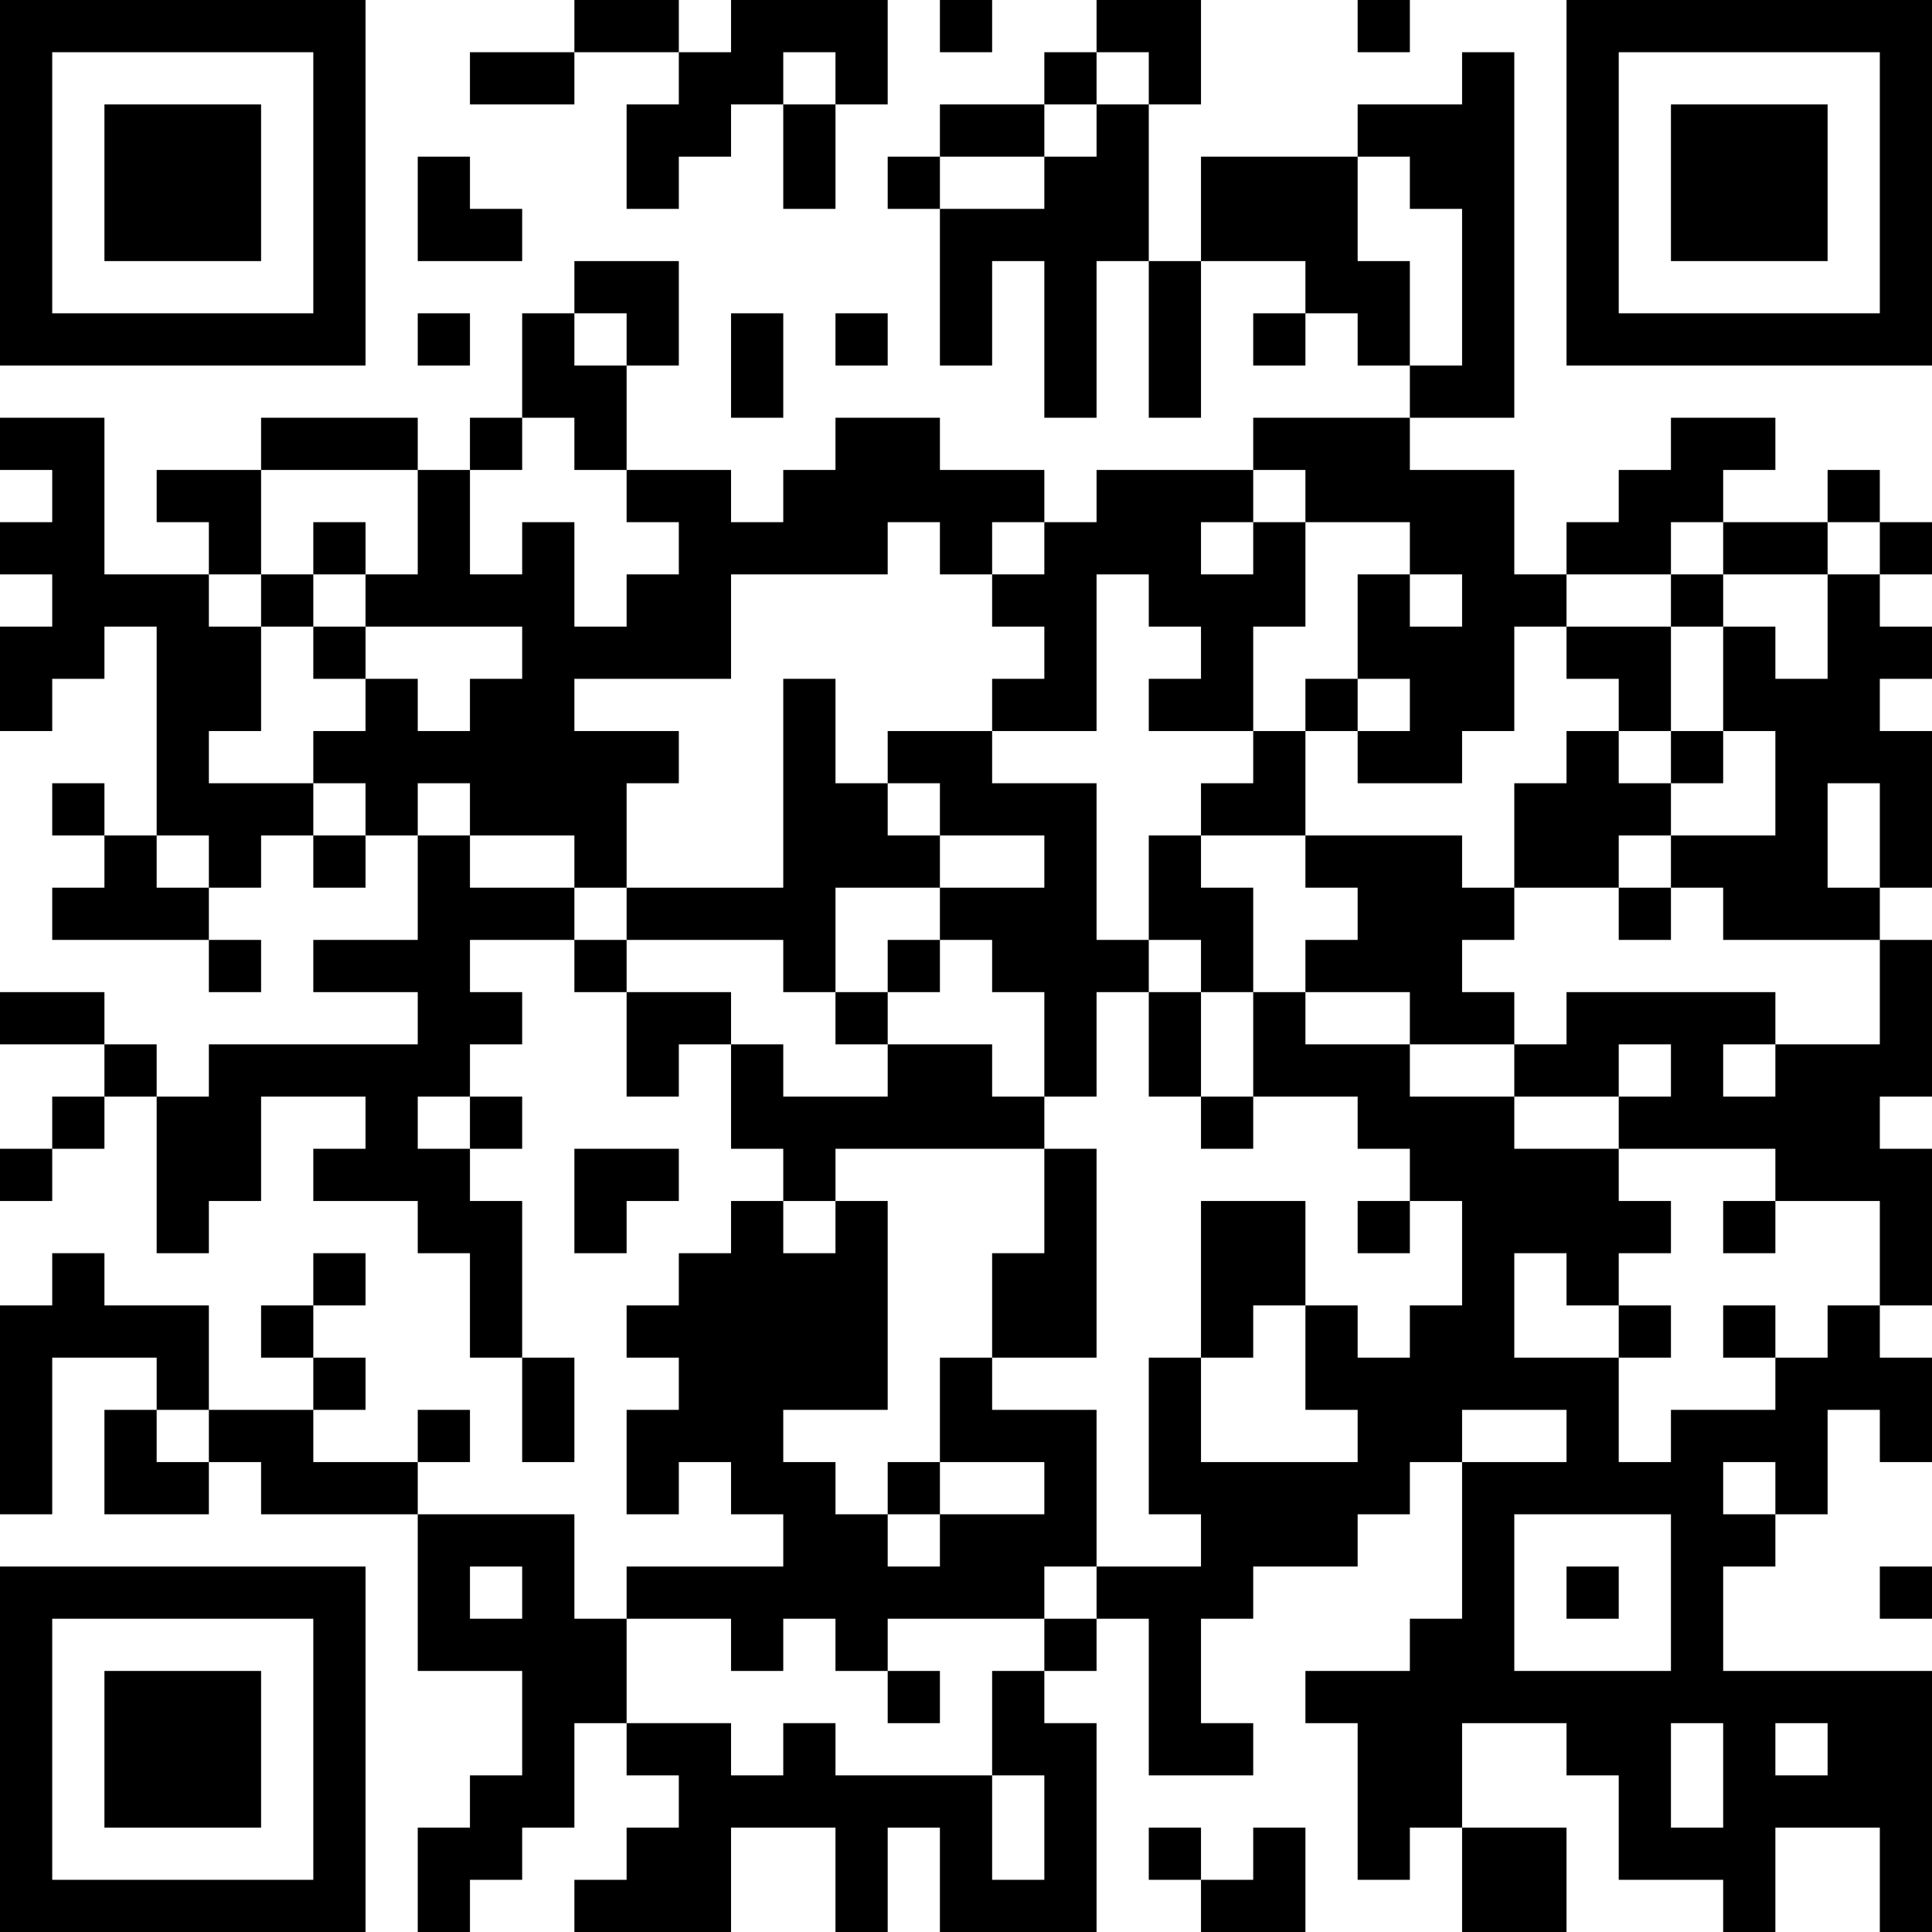 <?xml version="1.0" encoding="UTF-8"?>
<svg xmlns="http://www.w3.org/2000/svg" version="1.1" width="400" height="400" viewBox="0 0 400 400"><rect x="0" y="0" width="400" height="400" fill="#ffffff"/><g transform="scale(10.811)"><g transform="translate(0,0)"><path fill-rule="evenodd" d="M11 0L11 1L9 1L9 2L11 2L11 1L13 1L13 2L12 2L12 4L13 4L13 3L14 3L14 2L15 2L15 4L16 4L16 2L17 2L17 0L14 0L14 1L13 1L13 0ZM18 0L18 1L19 1L19 0ZM21 0L21 1L20 1L20 2L18 2L18 3L17 3L17 4L18 4L18 7L19 7L19 5L20 5L20 8L21 8L21 5L22 5L22 8L23 8L23 5L25 5L25 6L24 6L24 7L25 7L25 6L26 6L26 7L27 7L27 8L24 8L24 9L21 9L21 10L20 10L20 9L18 9L18 8L16 8L16 9L15 9L15 10L14 10L14 9L12 9L12 7L13 7L13 5L11 5L11 6L10 6L10 8L9 8L9 9L8 9L8 8L5 8L5 9L3 9L3 10L4 10L4 11L2 11L2 8L0 8L0 9L1 9L1 10L0 10L0 11L1 11L1 12L0 12L0 14L1 14L1 13L2 13L2 12L3 12L3 16L2 16L2 15L1 15L1 16L2 16L2 17L1 17L1 18L4 18L4 19L5 19L5 18L4 18L4 17L5 17L5 16L6 16L6 17L7 17L7 16L8 16L8 18L6 18L6 19L8 19L8 20L4 20L4 21L3 21L3 20L2 20L2 19L0 19L0 20L2 20L2 21L1 21L1 22L0 22L0 23L1 23L1 22L2 22L2 21L3 21L3 24L4 24L4 23L5 23L5 21L7 21L7 22L6 22L6 23L8 23L8 24L9 24L9 26L10 26L10 28L11 28L11 26L10 26L10 23L9 23L9 22L10 22L10 21L9 21L9 20L10 20L10 19L9 19L9 18L11 18L11 19L12 19L12 21L13 21L13 20L14 20L14 22L15 22L15 23L14 23L14 24L13 24L13 25L12 25L12 26L13 26L13 27L12 27L12 29L13 29L13 28L14 28L14 29L15 29L15 30L12 30L12 31L11 31L11 29L8 29L8 28L9 28L9 27L8 27L8 28L6 28L6 27L7 27L7 26L6 26L6 25L7 25L7 24L6 24L6 25L5 25L5 26L6 26L6 27L4 27L4 25L2 25L2 24L1 24L1 25L0 25L0 29L1 29L1 26L3 26L3 27L2 27L2 29L4 29L4 28L5 28L5 29L8 29L8 32L10 32L10 34L9 34L9 35L8 35L8 37L9 37L9 36L10 36L10 35L11 35L11 33L12 33L12 34L13 34L13 35L12 35L12 36L11 36L11 37L14 37L14 35L16 35L16 37L17 37L17 35L18 35L18 37L21 37L21 33L20 33L20 32L21 32L21 31L22 31L22 34L24 34L24 33L23 33L23 31L24 31L24 30L26 30L26 29L27 29L27 28L28 28L28 31L27 31L27 32L25 32L25 33L26 33L26 36L27 36L27 35L28 35L28 37L30 37L30 35L28 35L28 33L30 33L30 34L31 34L31 36L33 36L33 37L34 37L34 35L36 35L36 37L37 37L37 32L33 32L33 30L34 30L34 29L35 29L35 27L36 27L36 28L37 28L37 26L36 26L36 25L37 25L37 22L36 22L36 21L37 21L37 18L36 18L36 17L37 17L37 14L36 14L36 13L37 13L37 12L36 12L36 11L37 11L37 10L36 10L36 9L35 9L35 10L33 10L33 9L34 9L34 8L32 8L32 9L31 9L31 10L30 10L30 11L29 11L29 9L27 9L27 8L29 8L29 1L28 1L28 2L26 2L26 3L23 3L23 5L22 5L22 2L23 2L23 0ZM26 0L26 1L27 1L27 0ZM15 1L15 2L16 2L16 1ZM21 1L21 2L20 2L20 3L18 3L18 4L20 4L20 3L21 3L21 2L22 2L22 1ZM8 3L8 5L10 5L10 4L9 4L9 3ZM26 3L26 5L27 5L27 7L28 7L28 4L27 4L27 3ZM8 6L8 7L9 7L9 6ZM11 6L11 7L12 7L12 6ZM14 6L14 8L15 8L15 6ZM16 6L16 7L17 7L17 6ZM10 8L10 9L9 9L9 11L10 11L10 10L11 10L11 12L12 12L12 11L13 11L13 10L12 10L12 9L11 9L11 8ZM5 9L5 11L4 11L4 12L5 12L5 14L4 14L4 15L6 15L6 16L7 16L7 15L6 15L6 14L7 14L7 13L8 13L8 14L9 14L9 13L10 13L10 12L7 12L7 11L8 11L8 9ZM24 9L24 10L23 10L23 11L24 11L24 10L25 10L25 12L24 12L24 14L22 14L22 13L23 13L23 12L22 12L22 11L21 11L21 14L19 14L19 13L20 13L20 12L19 12L19 11L20 11L20 10L19 10L19 11L18 11L18 10L17 10L17 11L14 11L14 13L11 13L11 14L13 14L13 15L12 15L12 17L11 17L11 16L9 16L9 15L8 15L8 16L9 16L9 17L11 17L11 18L12 18L12 19L14 19L14 20L15 20L15 21L17 21L17 20L19 20L19 21L20 21L20 22L16 22L16 23L15 23L15 24L16 24L16 23L17 23L17 27L15 27L15 28L16 28L16 29L17 29L17 30L18 30L18 29L20 29L20 28L18 28L18 26L19 26L19 27L21 27L21 30L20 30L20 31L17 31L17 32L16 32L16 31L15 31L15 32L14 32L14 31L12 31L12 33L14 33L14 34L15 34L15 33L16 33L16 34L19 34L19 36L20 36L20 34L19 34L19 32L20 32L20 31L21 31L21 30L23 30L23 29L22 29L22 26L23 26L23 28L26 28L26 27L25 27L25 25L26 25L26 26L27 26L27 25L28 25L28 23L27 23L27 22L26 22L26 21L24 21L24 19L25 19L25 20L27 20L27 21L29 21L29 22L31 22L31 23L32 23L32 24L31 24L31 25L30 25L30 24L29 24L29 26L31 26L31 28L32 28L32 27L34 27L34 26L35 26L35 25L36 25L36 23L34 23L34 22L31 22L31 21L32 21L32 20L31 20L31 21L29 21L29 20L30 20L30 19L34 19L34 20L33 20L33 21L34 21L34 20L36 20L36 18L33 18L33 17L32 17L32 16L34 16L34 14L33 14L33 12L34 12L34 13L35 13L35 11L36 11L36 10L35 10L35 11L33 11L33 10L32 10L32 11L30 11L30 12L29 12L29 14L28 14L28 15L26 15L26 14L27 14L27 13L26 13L26 11L27 11L27 12L28 12L28 11L27 11L27 10L25 10L25 9ZM6 10L6 11L5 11L5 12L6 12L6 13L7 13L7 12L6 12L6 11L7 11L7 10ZM32 11L32 12L30 12L30 13L31 13L31 14L30 14L30 15L29 15L29 17L28 17L28 16L25 16L25 14L26 14L26 13L25 13L25 14L24 14L24 15L23 15L23 16L22 16L22 18L21 18L21 15L19 15L19 14L17 14L17 15L16 15L16 13L15 13L15 17L12 17L12 18L15 18L15 19L16 19L16 20L17 20L17 19L18 19L18 18L19 18L19 19L20 19L20 21L21 21L21 19L22 19L22 21L23 21L23 22L24 22L24 21L23 21L23 19L24 19L24 17L23 17L23 16L25 16L25 17L26 17L26 18L25 18L25 19L27 19L27 20L29 20L29 19L28 19L28 18L29 18L29 17L31 17L31 18L32 18L32 17L31 17L31 16L32 16L32 15L33 15L33 14L32 14L32 12L33 12L33 11ZM31 14L31 15L32 15L32 14ZM17 15L17 16L18 16L18 17L16 17L16 19L17 19L17 18L18 18L18 17L20 17L20 16L18 16L18 15ZM35 15L35 17L36 17L36 15ZM3 16L3 17L4 17L4 16ZM22 18L22 19L23 19L23 18ZM8 21L8 22L9 22L9 21ZM11 22L11 24L12 24L12 23L13 23L13 22ZM20 22L20 24L19 24L19 26L21 26L21 22ZM23 23L23 26L24 26L24 25L25 25L25 23ZM26 23L26 24L27 24L27 23ZM33 23L33 24L34 24L34 23ZM31 25L31 26L32 26L32 25ZM33 25L33 26L34 26L34 25ZM3 27L3 28L4 28L4 27ZM28 27L28 28L30 28L30 27ZM17 28L17 29L18 29L18 28ZM33 28L33 29L34 29L34 28ZM29 29L29 32L32 32L32 29ZM9 30L9 31L10 31L10 30ZM30 30L30 31L31 31L31 30ZM36 30L36 31L37 31L37 30ZM17 32L17 33L18 33L18 32ZM32 33L32 35L33 35L33 33ZM34 33L34 34L35 34L35 33ZM22 35L22 36L23 36L23 37L25 37L25 35L24 35L24 36L23 36L23 35ZM0 0L0 7L7 7L7 0ZM1 1L1 6L6 6L6 1ZM2 2L2 5L5 5L5 2ZM30 0L30 7L37 7L37 0ZM31 1L31 6L36 6L36 1ZM32 2L32 5L35 5L35 2ZM0 30L0 37L7 37L7 30ZM1 31L1 36L6 36L6 31ZM2 32L2 35L5 35L5 32Z" fill="#000000"/></g></g></svg>
